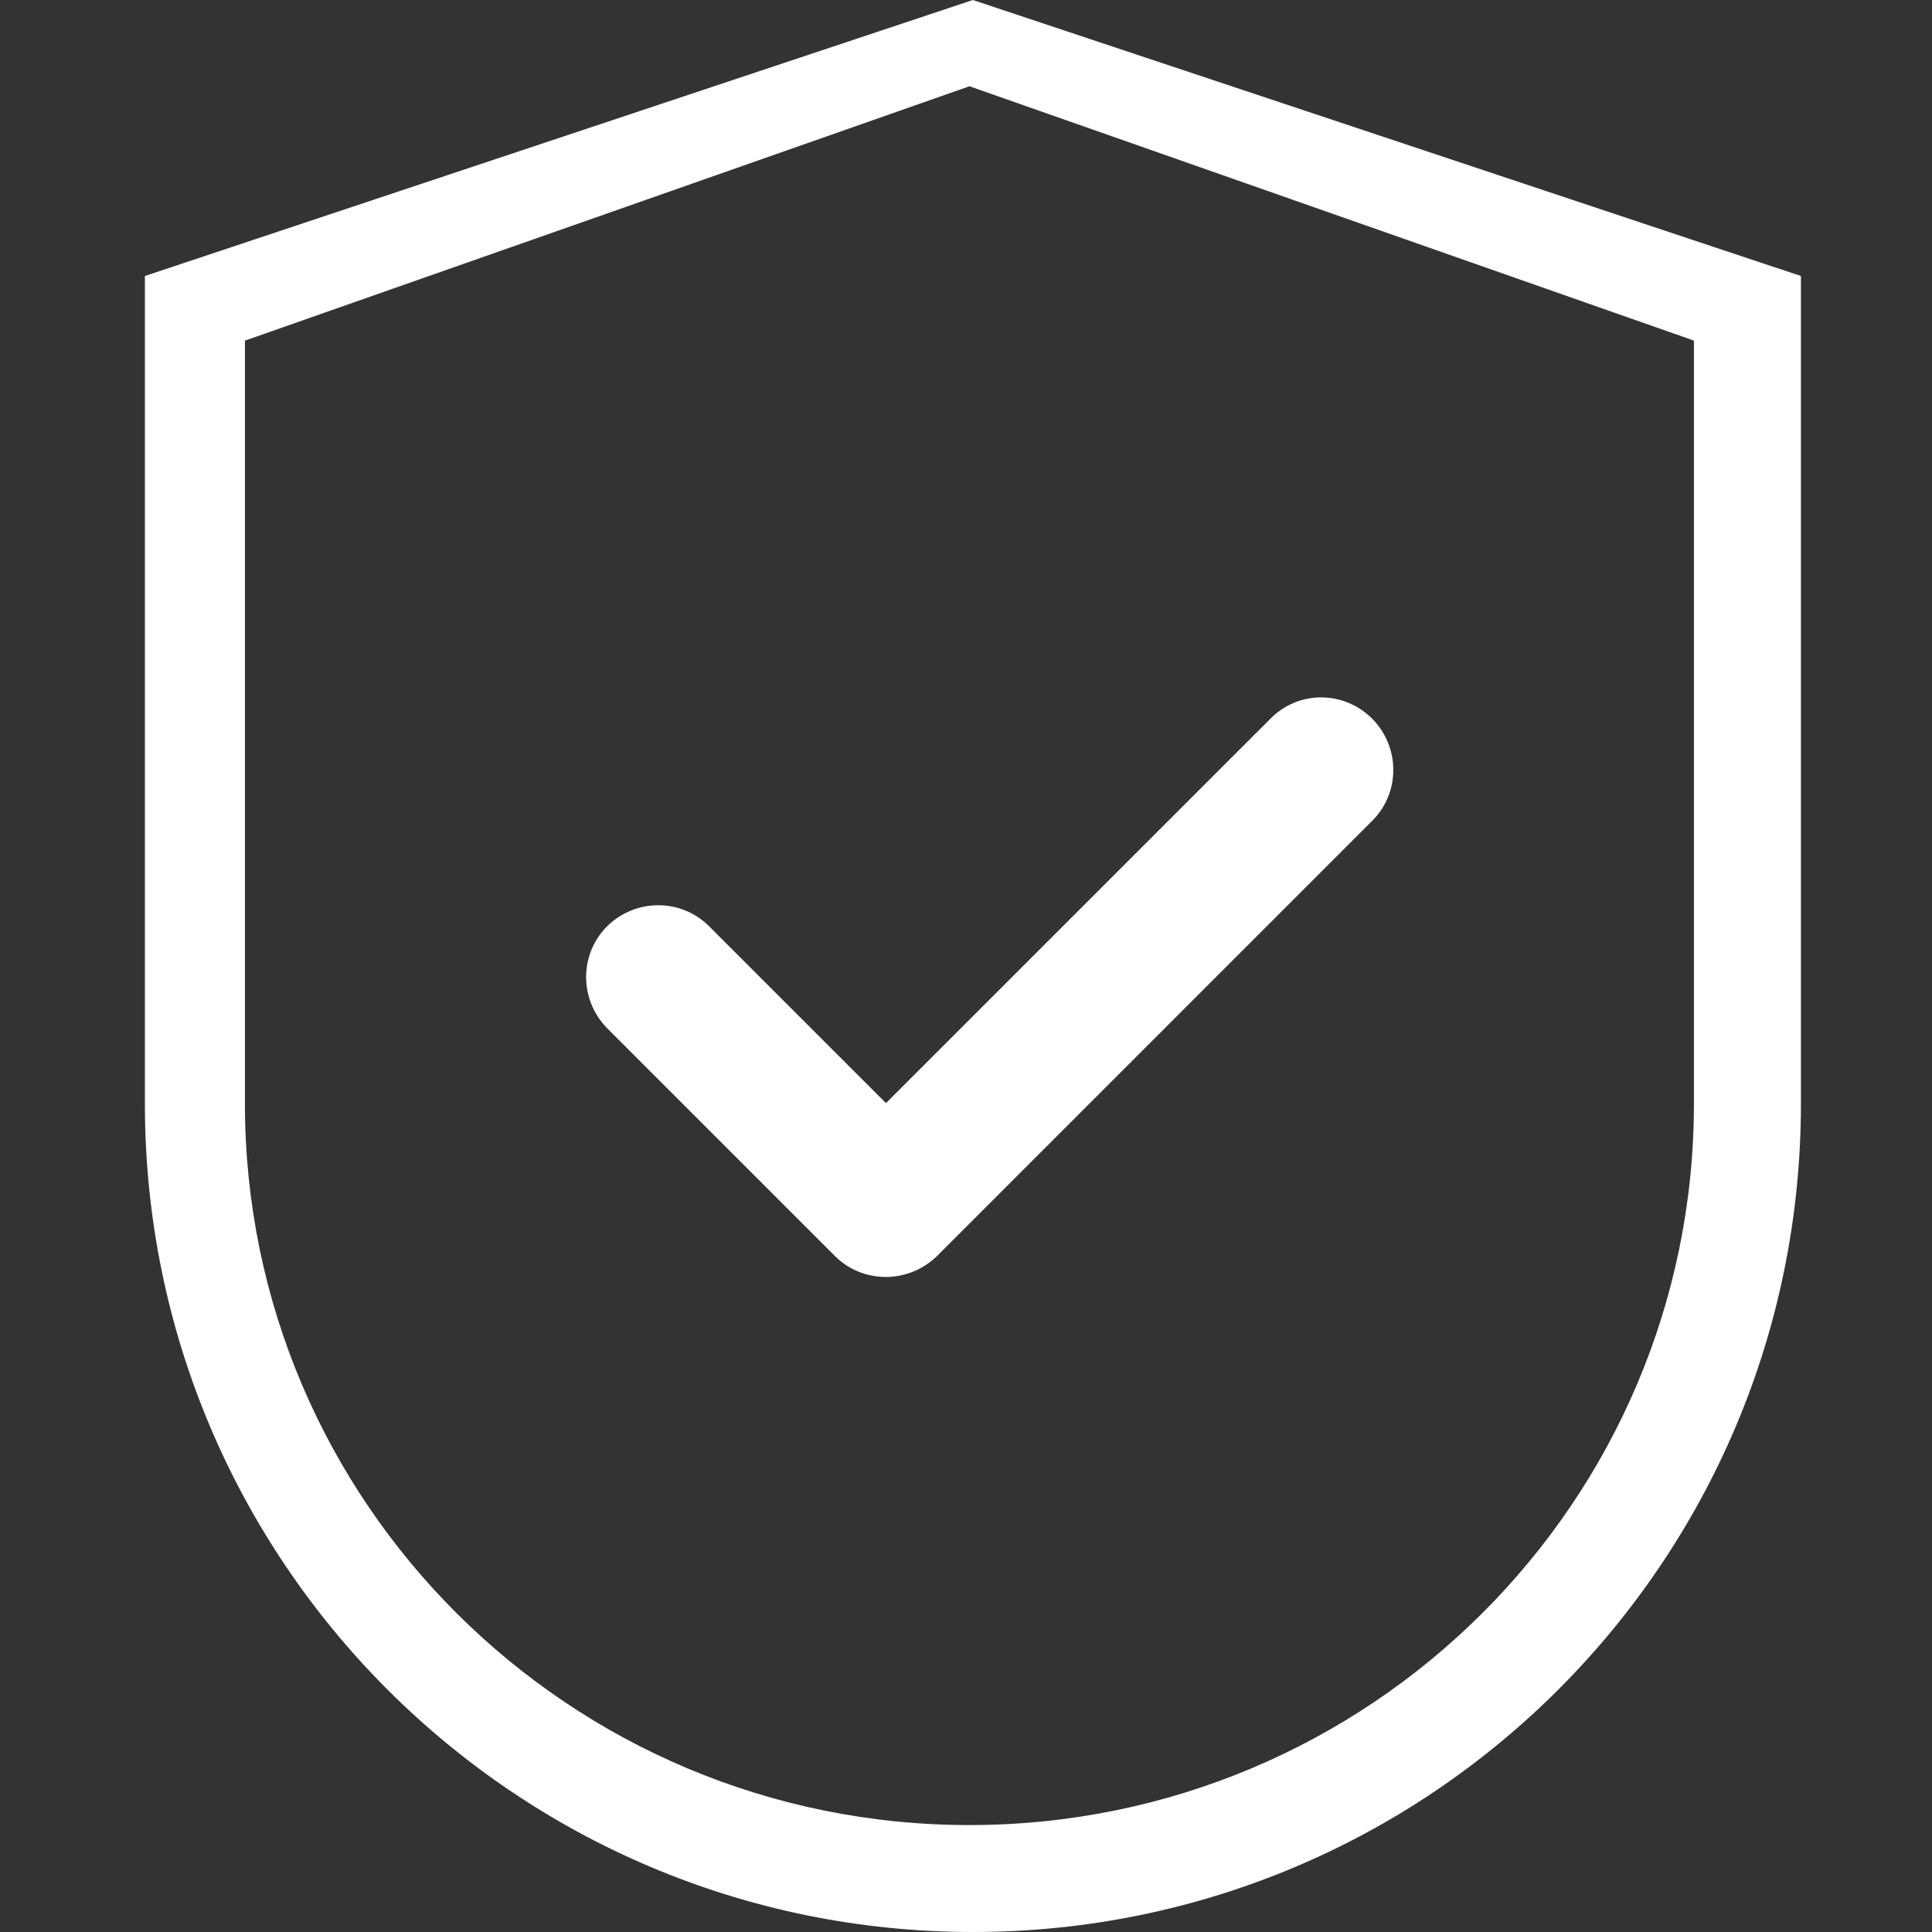 <?xml version="1.0" encoding="UTF-8"?> <svg xmlns="http://www.w3.org/2000/svg" xmlns:xlink="http://www.w3.org/1999/xlink" width="40px" height="40px" viewBox="0 0 40 40" version="1.1"><rect x="0" y="0" width="40" height="40" fill="#333333" stroke="none"/><title>safety</title><g id="safety" stroke="none" stroke-width="1" fill="none" fill-rule="evenodd"><g id="safety-svgrepo-com" transform="translate(3, 0)" fill="#FFFFFF" fill-rule="nonzero"><path d="M17.143,0 L0,5.714 L0,22.857 C0,32.326 7.674,40 17.143,40 C26.612,40 34.286,32.326 34.286,22.857 L34.286,5.714 L17.143,0 Z M32.071,22.85 C32.071,31.098 25.355,37.786 17.071,37.786 C8.788,37.786 2.071,31.098 2.071,22.85 L2.071,7.052 L17.071,1.786 L32.071,7.052 L32.071,22.85 Z" id="Shape"></path></g><path d="M28.412,14.882 C27.821,14.291 26.881,14.291 26.301,14.882 L18.343,22.839 L14.681,19.177 C14.1,18.597 13.161,18.597 12.57,19.177 C11.99,19.758 11.99,20.697 12.57,21.288 L17.288,26.006 C17.583,26.301 17.963,26.438 18.343,26.438 C18.723,26.438 19.103,26.291 19.399,26.006 L28.412,16.992 C28.992,16.412 28.992,15.473 28.412,14.882 Z" id="Path" fill="#FFFFFF" fill-rule="nonzero"></path></g></svg> 